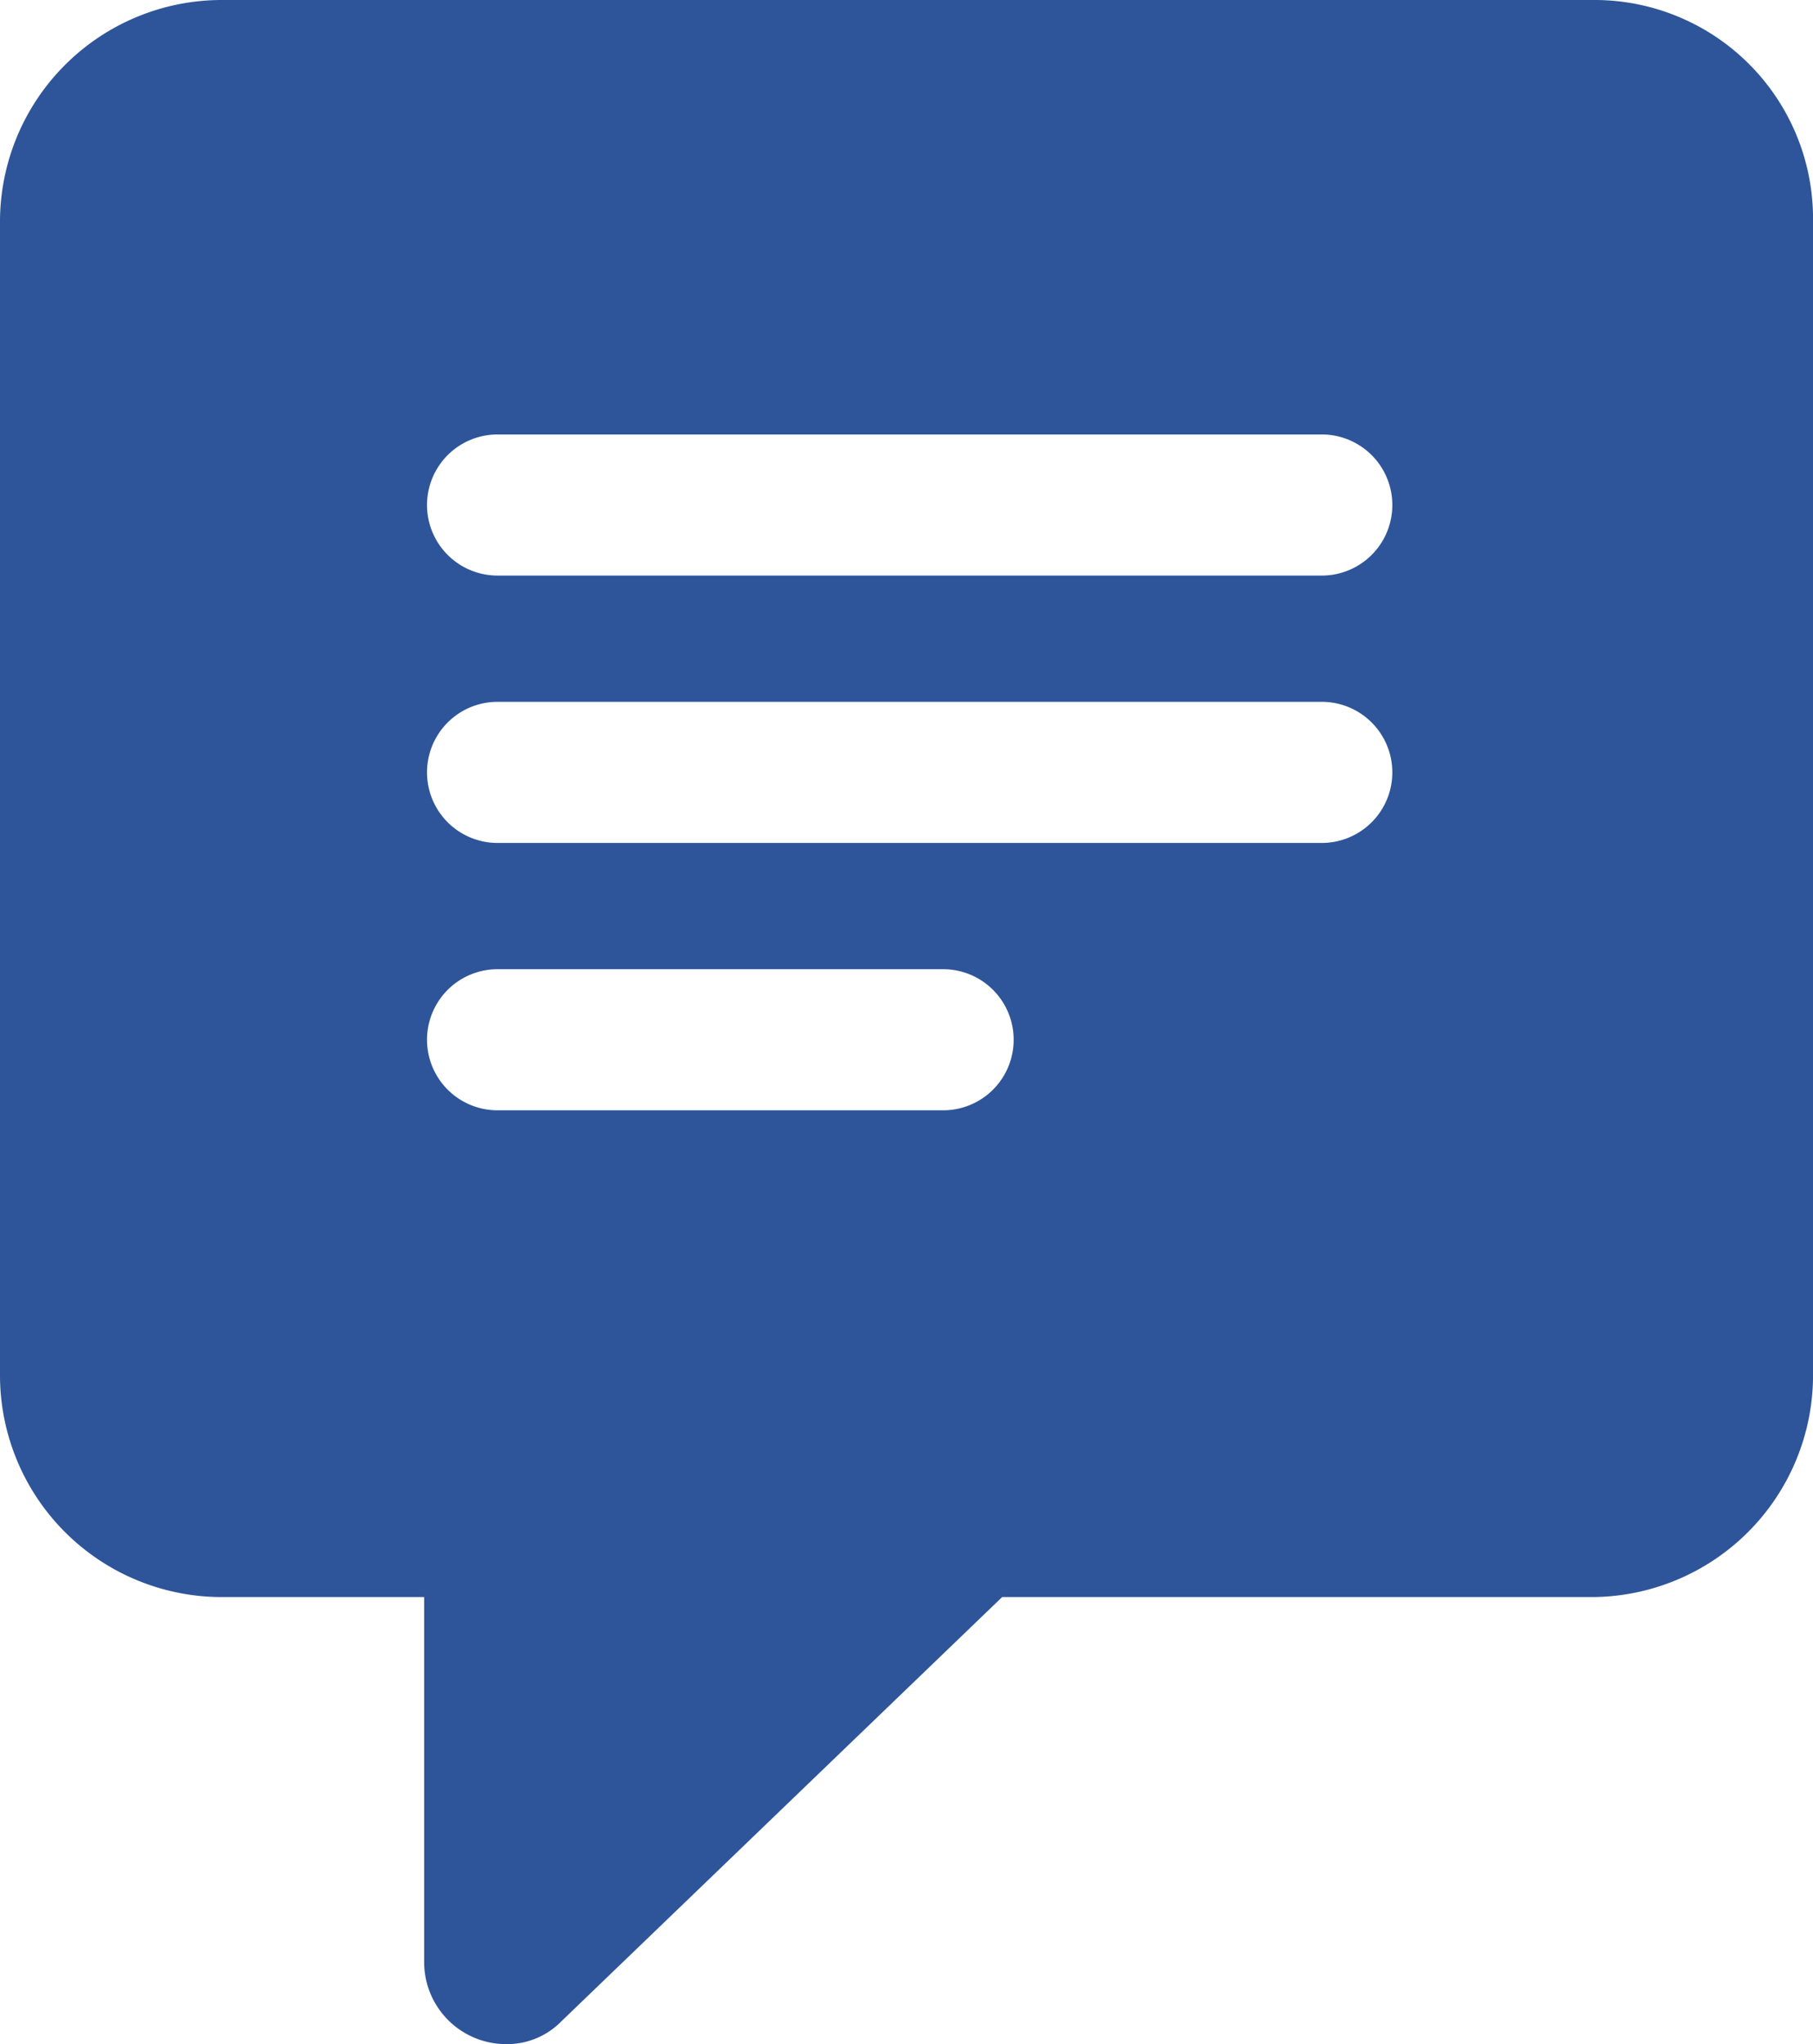<svg xmlns="http://www.w3.org/2000/svg" width="53.199" height="59.97" viewBox="0 0 53.199 59.97">
  <path id="Interpreting_icon" data-name="Interpreting icon" d="M14.867,59.97a2.407,2.407,0,0,1-2.421-2.379V46.854H6.467A6.51,6.51,0,0,1,0,40.388V6.466A6.51,6.51,0,0,1,6.467,0H46.854A6.414,6.414,0,0,1,53.2,6.466V40.388a6.511,6.511,0,0,1-6.467,6.466H29.406L16.473,59.3A2.229,2.229,0,0,1,14.867,59.97ZM14.6,28.434a2.07,2.07,0,1,0,0,4.14H27.674a2.07,2.07,0,1,0,0-4.14Zm0-7.844a2.07,2.07,0,0,0,0,4.14H38.785a2.07,2.07,0,0,0,0-4.14Zm0-7.844a2.07,2.07,0,1,0,0,4.14H38.785a2.07,2.07,0,0,0,0-4.14Z" fill="#2e5599"/>
</svg>
